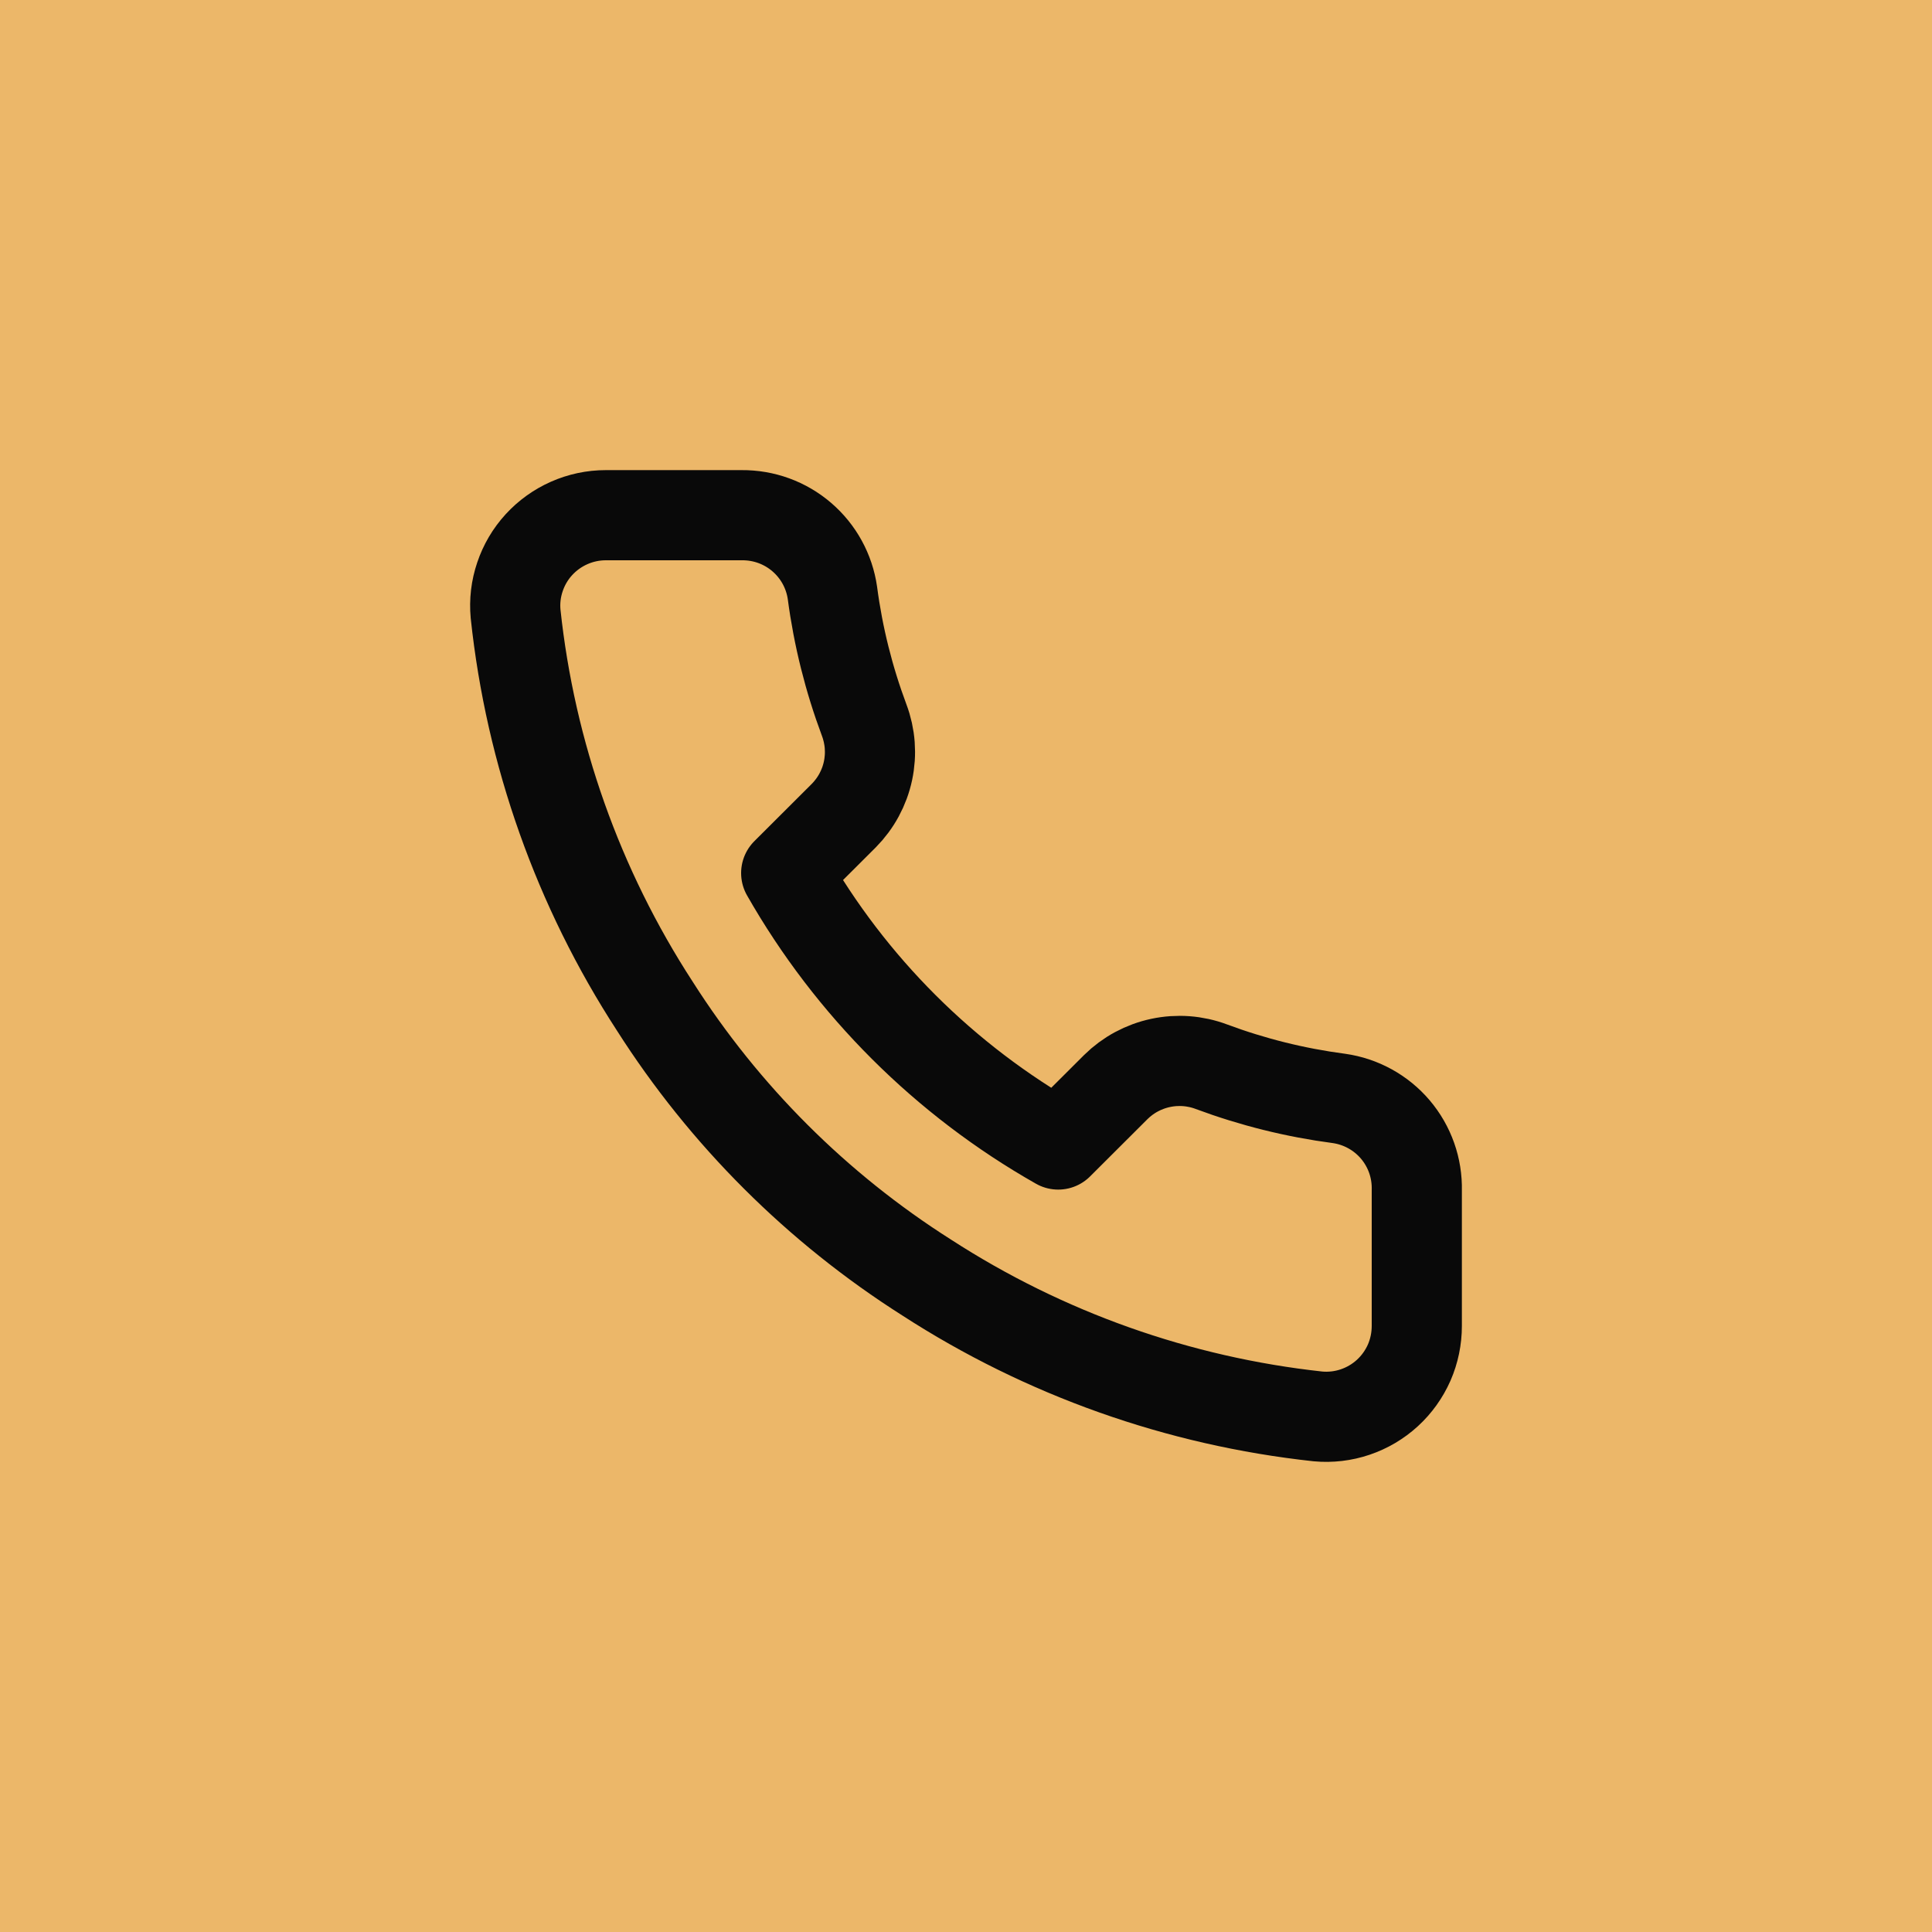 <?xml version="1.0" encoding="UTF-8"?> <svg xmlns="http://www.w3.org/2000/svg" width="30" height="30" viewBox="0 0 30 30" fill="none"><rect width="30" height="30" fill="#ECB769"></rect><path d="M22 18.482V20.589C22 20.785 21.96 20.979 21.882 21.158C21.803 21.337 21.688 21.498 21.544 21.63C21.399 21.763 21.229 21.863 21.043 21.926C20.857 21.989 20.66 22.012 20.465 21.994C18.299 21.759 16.218 21.021 14.39 19.838C12.69 18.759 11.248 17.32 10.167 15.622C8.977 13.79 8.237 11.703 8.006 9.532C7.988 9.337 8.011 9.142 8.074 8.957C8.136 8.772 8.236 8.602 8.368 8.458C8.5 8.314 8.66 8.199 8.839 8.12C9.018 8.041 9.211 8 9.407 8H11.518C11.86 7.997 12.191 8.117 12.45 8.34C12.709 8.562 12.878 8.871 12.926 9.208C13.015 9.883 13.181 10.545 13.419 11.182C13.514 11.434 13.534 11.707 13.478 11.97C13.422 12.233 13.291 12.474 13.102 12.665L12.208 13.557C13.21 15.316 14.669 16.772 16.432 17.772L17.326 16.88C17.517 16.691 17.759 16.561 18.022 16.505C18.285 16.449 18.559 16.469 18.811 16.564C19.45 16.802 20.113 16.967 20.789 17.056C21.131 17.104 21.443 17.276 21.666 17.538C21.89 17.802 22.008 18.137 22 18.482Z" stroke="#090909" stroke-width="1.4" stroke-linecap="round" stroke-linejoin="round"></path></svg> 